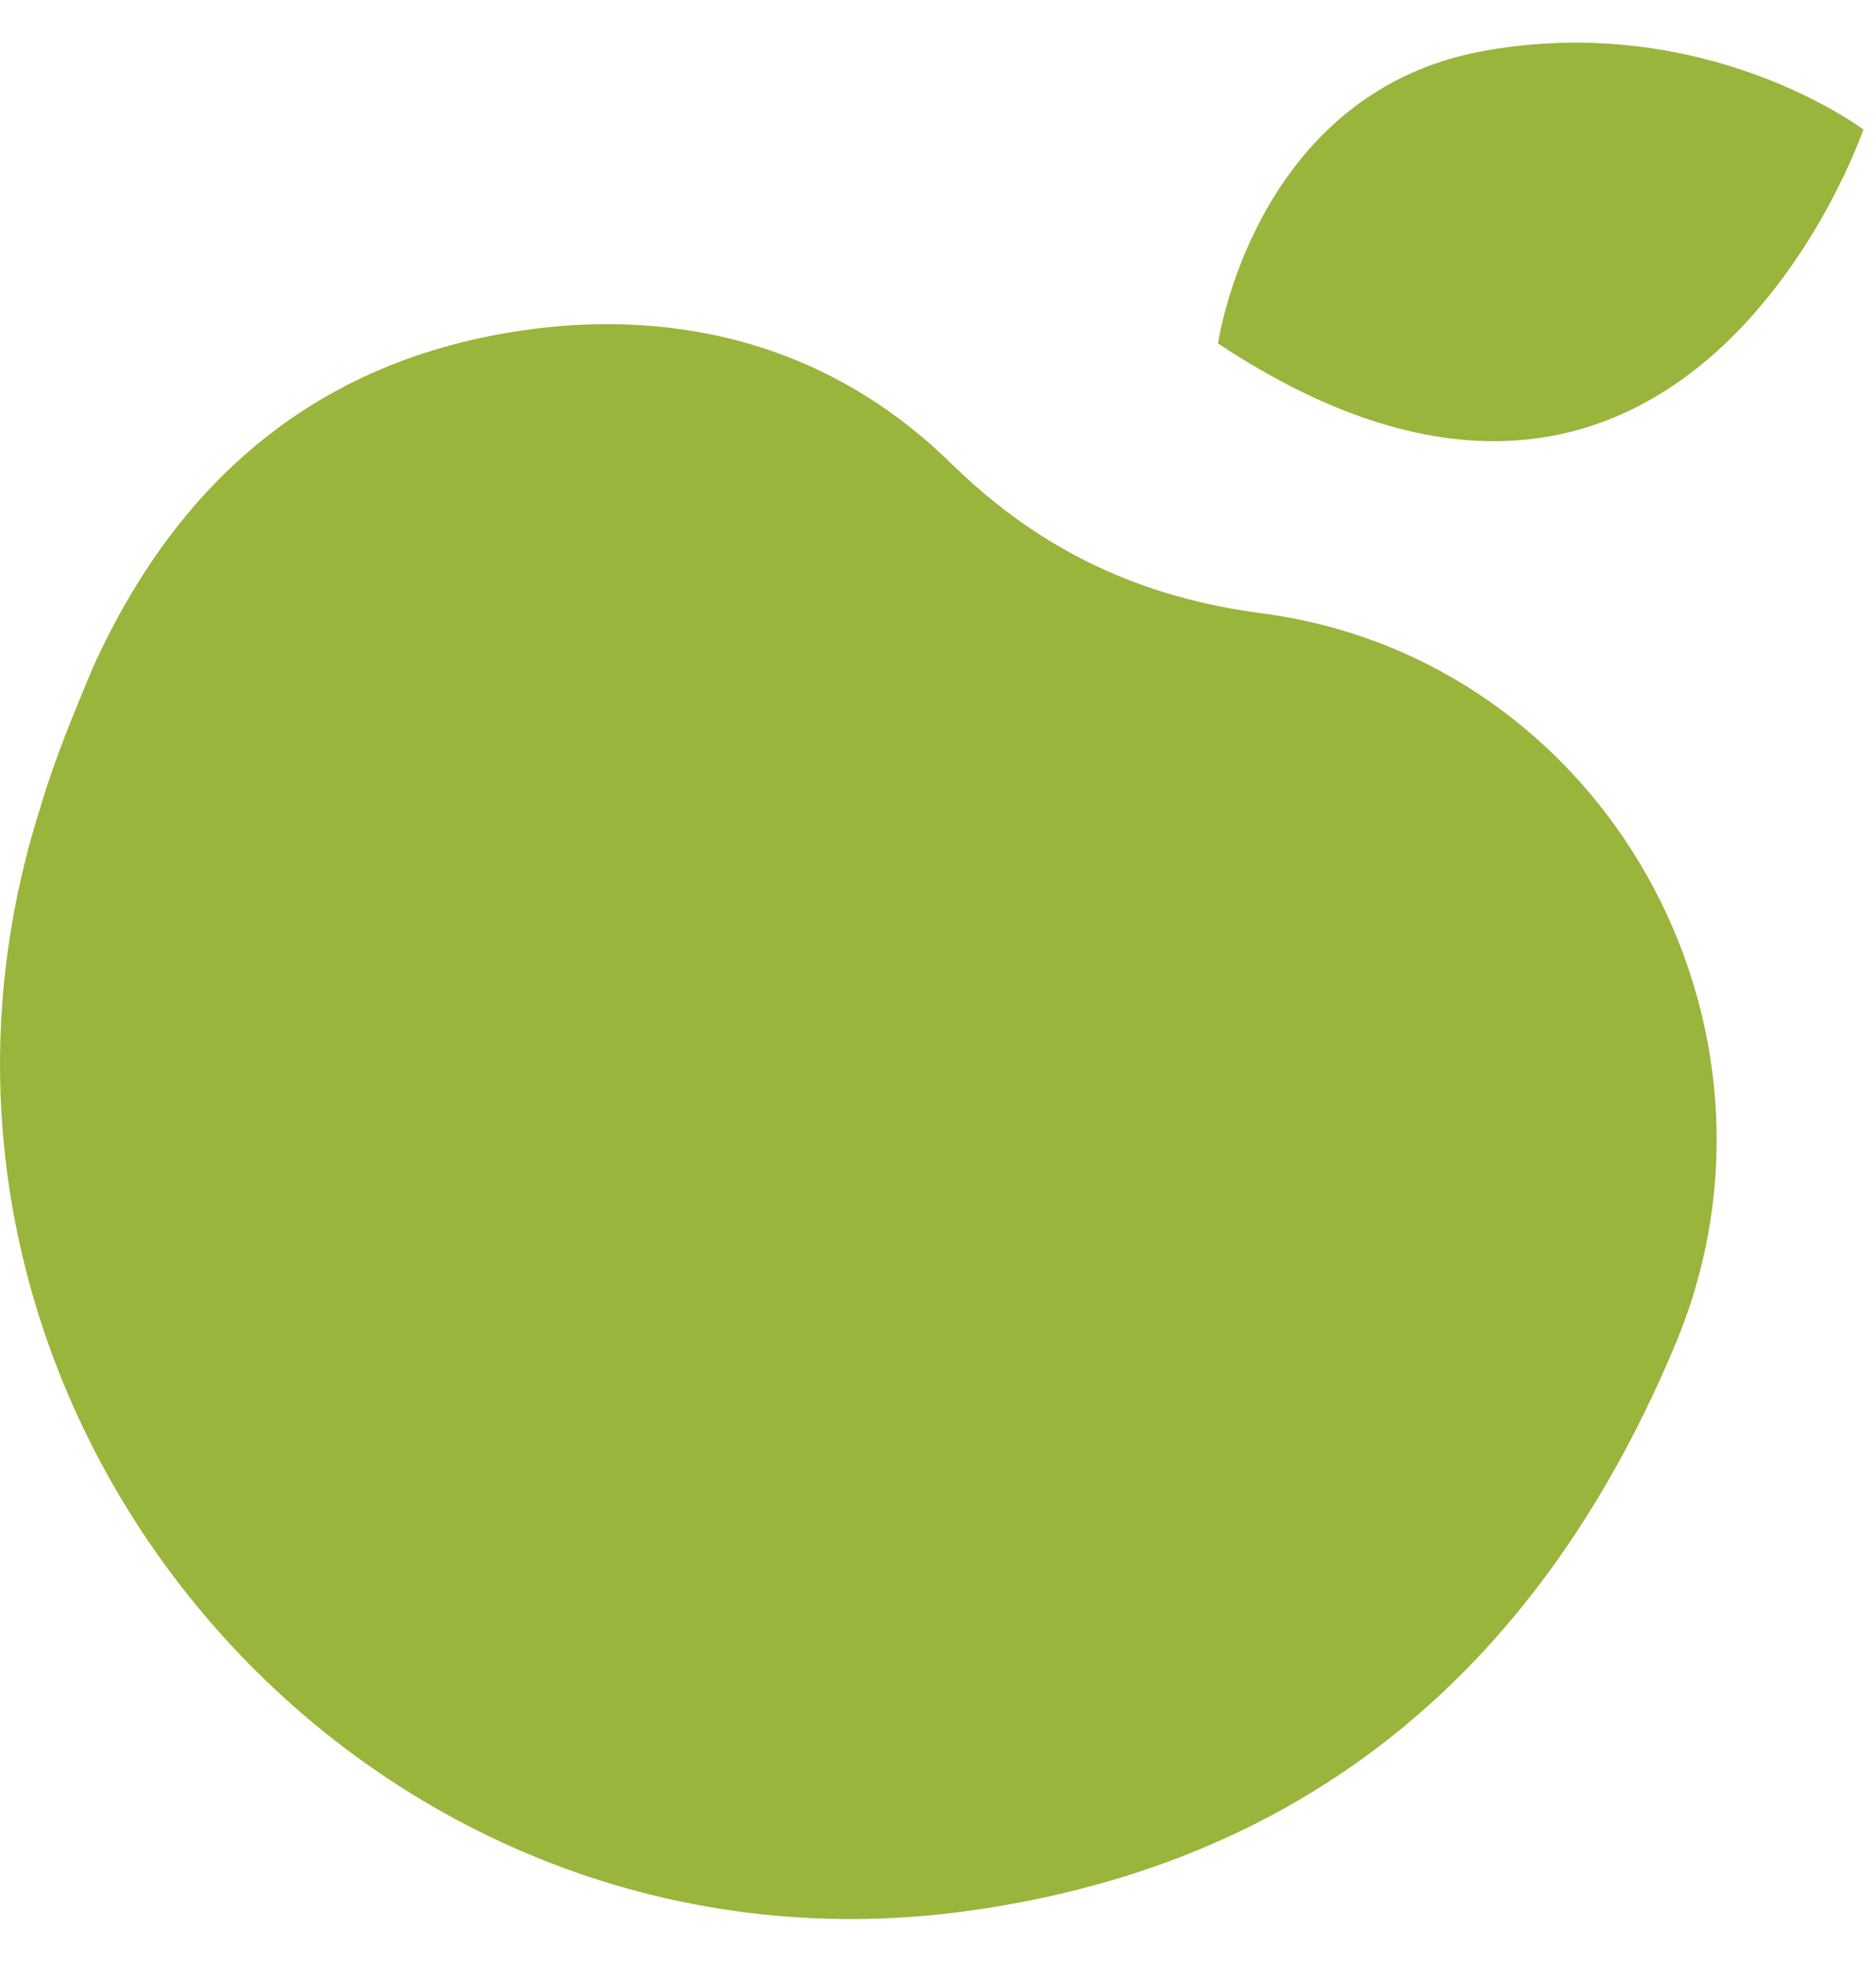 <svg xmlns="http://www.w3.org/2000/svg" fill="none" viewBox="0 0 22 23" height="23" width="22">
<path fill="#99B53B" d="M1.086 7.834C2.157 5.463 3.958 4.05 6.58 3.822C8.335 3.685 9.908 4.209 11.161 5.44C12.21 6.466 13.395 7.013 14.831 7.195C18.82 7.742 21.191 12.005 19.664 15.72C18.114 19.459 15.424 21.829 11.389 22.399C4.163 23.425 -1.74 16.427 0.471 9.475C0.63 8.928 0.858 8.381 1.086 7.834Z"></path>
<path fill="#99B53B" d="M14.284 4.027C14.284 4.027 14.694 1.132 17.339 0.608C19.983 0.106 21.852 1.519 21.852 1.519C21.852 1.519 19.755 7.651 14.284 4.027Z"></path>
</svg>
